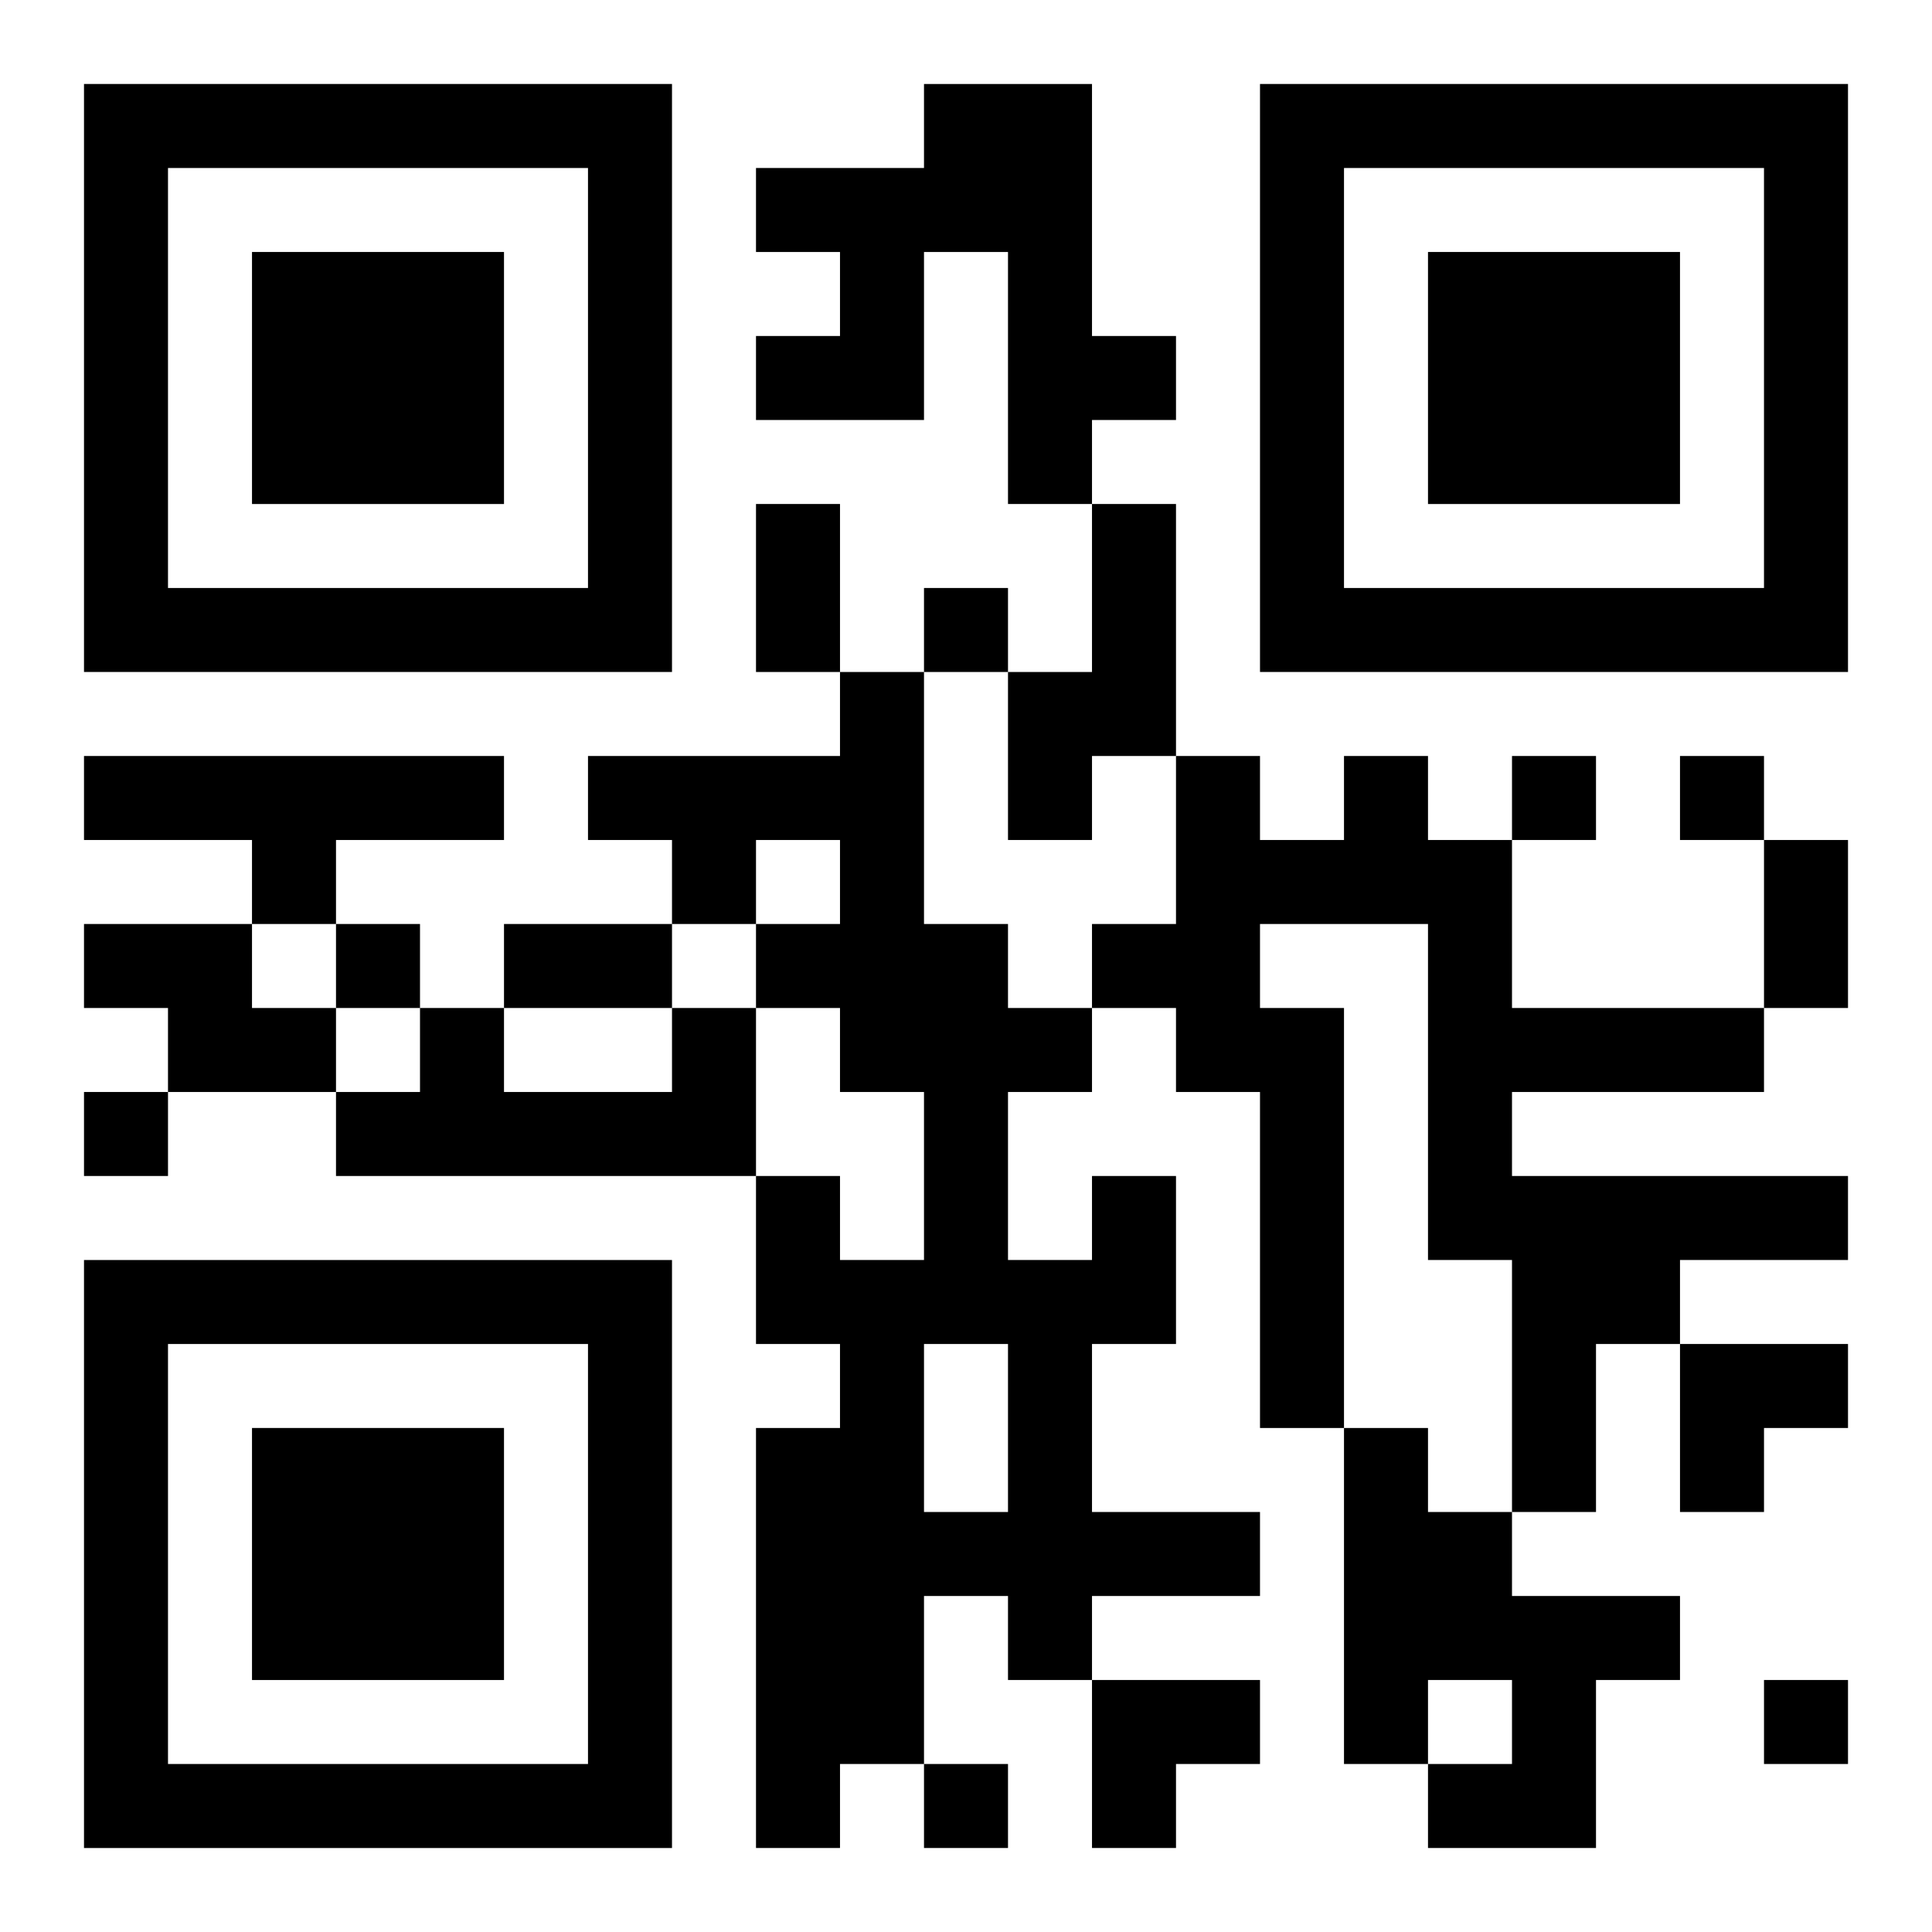 <?xml version="1.0" encoding="UTF-8"?>
<svg width="250" height="250" baseProfile="full" version="1.1" viewBox="-1 -1 23 23" xmlns="http://www.w3.org/2000/svg" xmlns:xlink="http://www.w3.org/1999/xlink"><symbol id="a"><path d="m0 7v7h7v-7h-7zm1 1h5v5h-5v-5zm1 1v3h3v-3h-3z"/></symbol><use y="-7" xlink:href="#a"/><use y="7" xlink:href="#a"/><use x="14" y="-7" xlink:href="#a"/><path d="m10 0h2v3h1v1h-1v1h-1v-3h-1v2h-2v-1h1v-1h-1v-1h2v-1m2 5h1v3h-1v1h-1v-2h1v-2m-12 3h5v1h-2v1h-1v-1h-2v-1m15 0h1v1h1v2h3v1h-3v1h4v1h-2v1h-1v2h-1v-3h-1v-4h-2v1h1v5h-1v-4h-1v-1h-1v-1h1v-2h1v1h1v-1m-15 2h2v1h1v1h-2v-1h-1v-1m7 1h1v2h-5v-1h1v-1h1v1h2v-1m5 2h1v2h-1v2h2v1h-2v1h-1v-1h-1v2h-1v1h-1v-5h1v-1h-1v-2h1v1h1v-2h-1v-1h-1v-1h1v-1h-1v1h-1v-1h-1v-1h3v-1h1v3h1v1h1v1h-1v2h1v-1m-2 2v2h1v-2h-1m5 1h1v1h1v1h2v1h-1v2h-2v-1h1v-1h-1v1h-1v-4m-5-10v1h1v-1h-1m7 2v1h1v-1h-1m2 0v1h1v-1h-1m-16 2v1h1v-1h-1m-3 2v1h1v-1h-1m20 7v1h1v-1h-1m-10 1v1h1v-1h-1m-2-15h1v2h-1v-2m12 4h1v2h-1v-2m-15 1h2v1h-2v-1m14 5h2v1h-1v1h-1zm-7 4h2v1h-1v1h-1z"/></svg>
